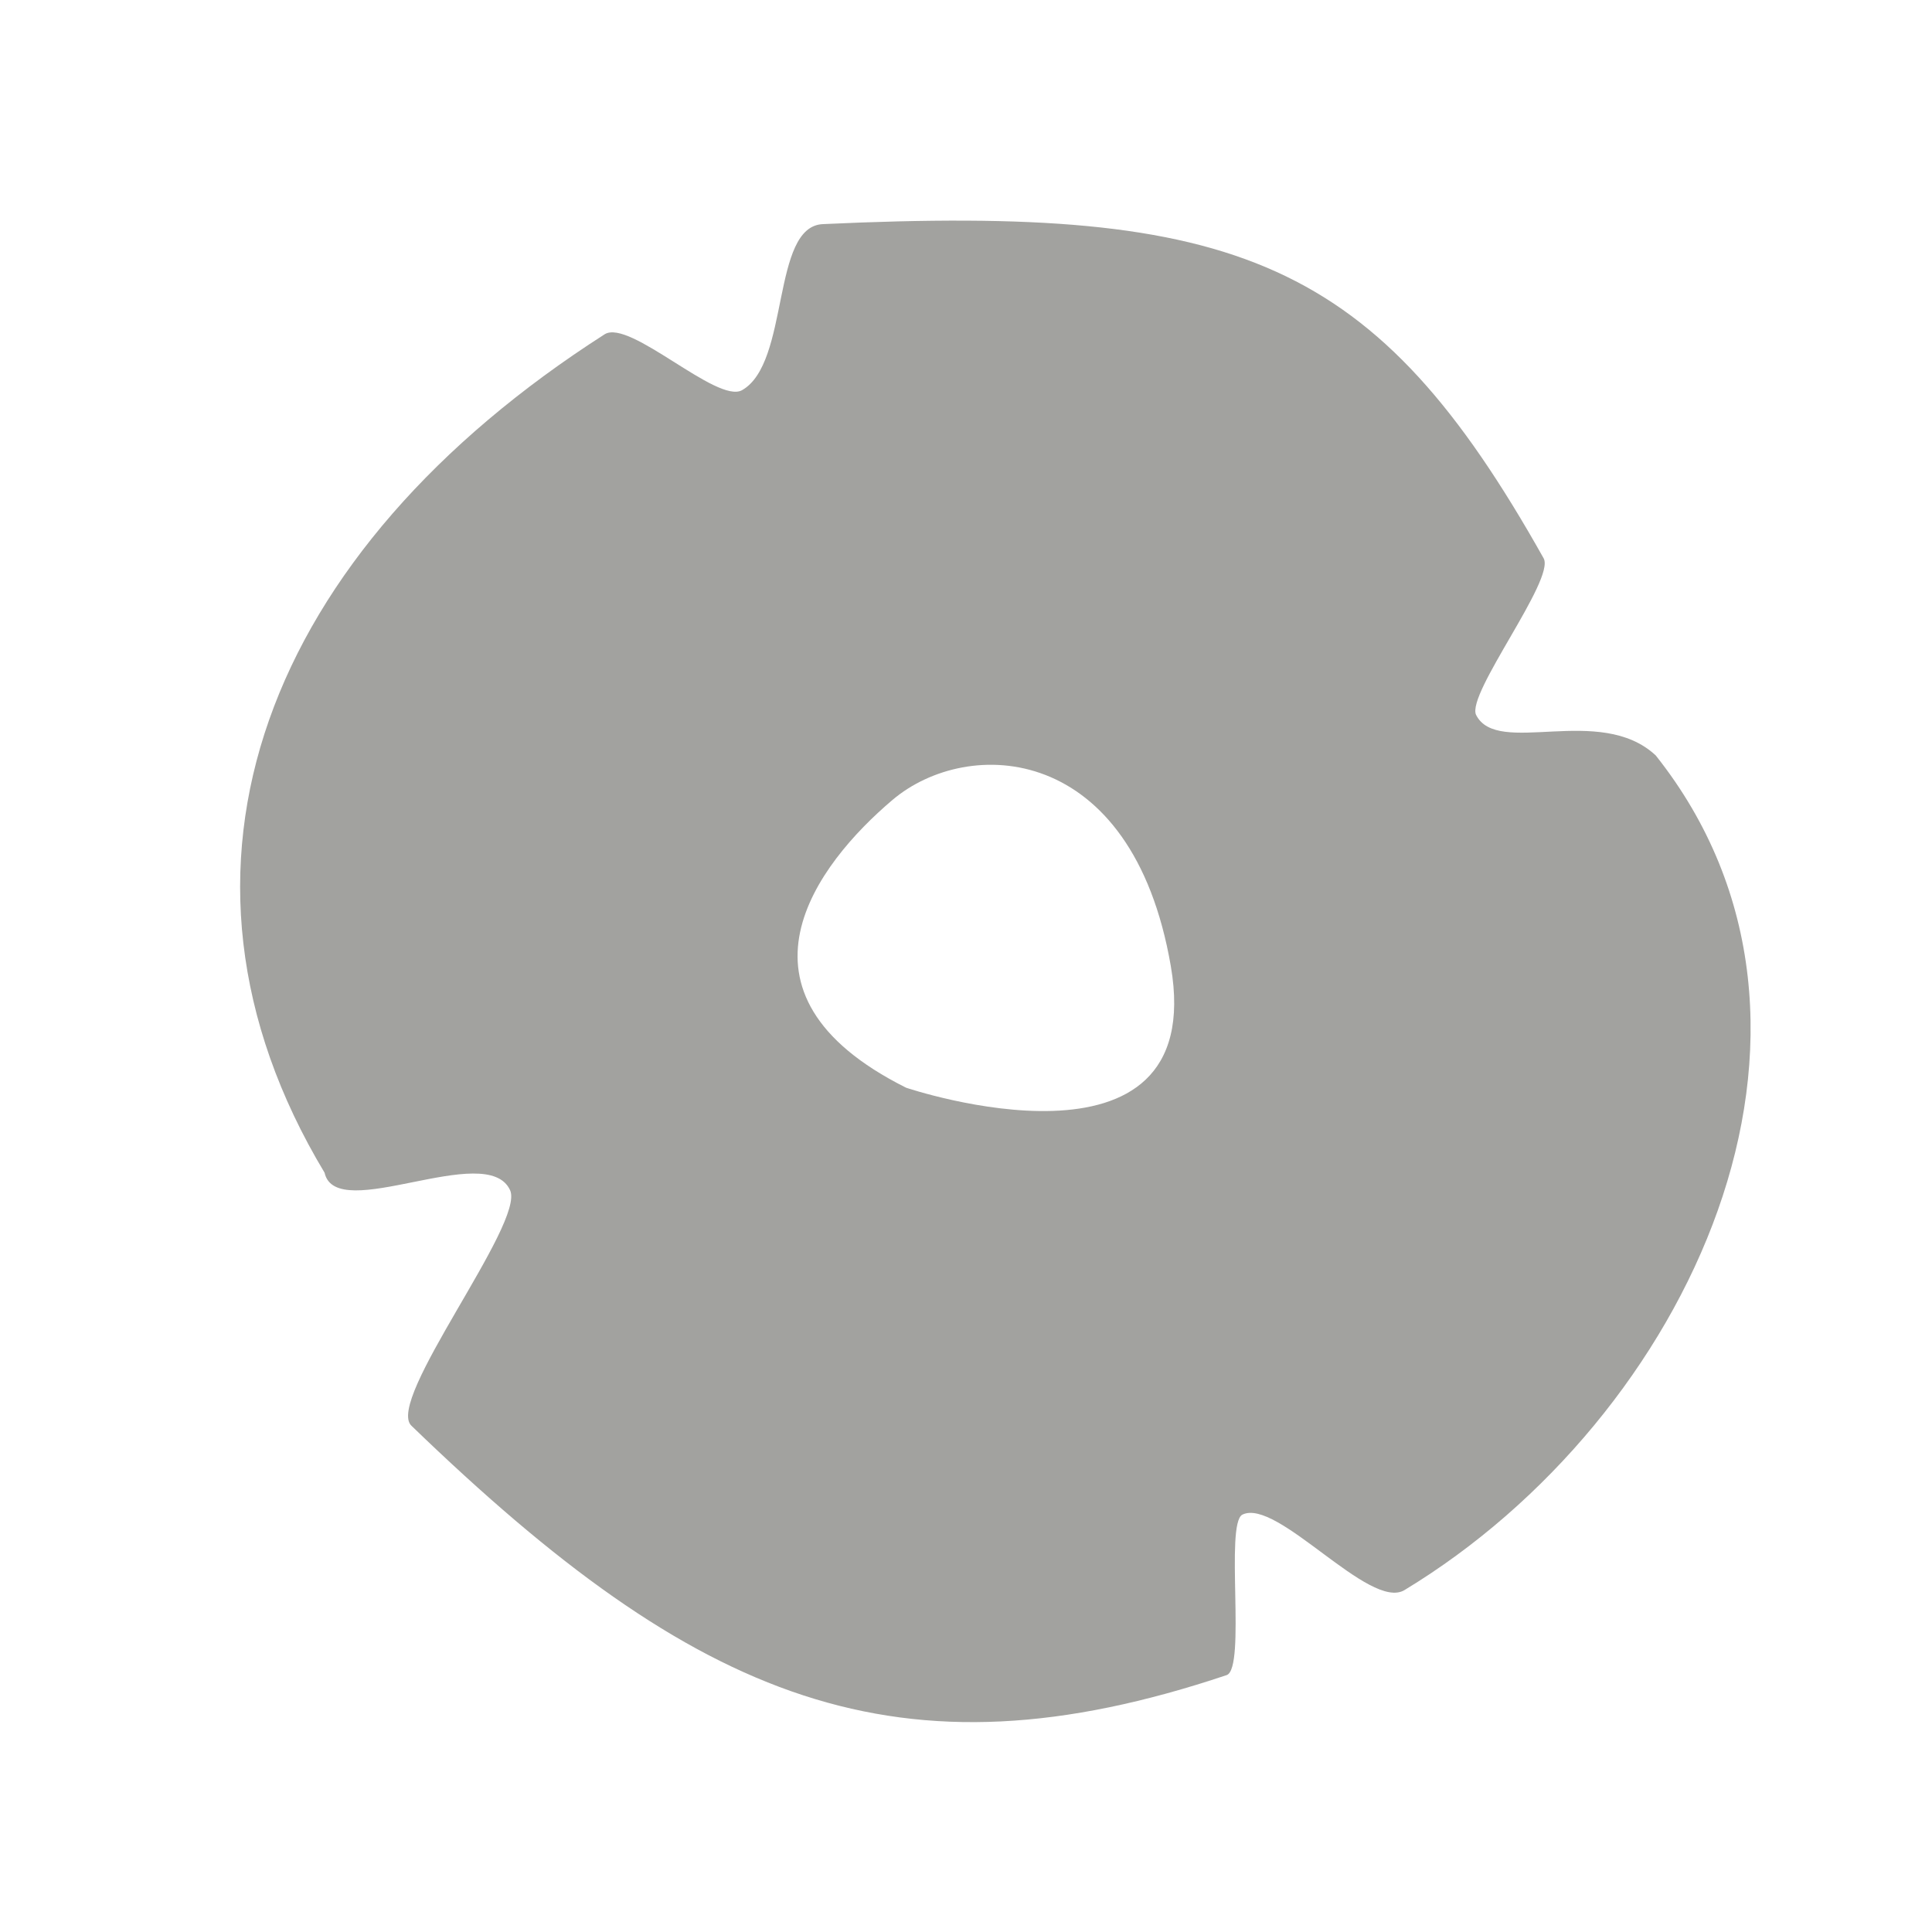 <?xml version="1.0" encoding="utf-8"?>
<!-- Generator: Adobe Illustrator 25.3.1, SVG Export Plug-In . SVG Version: 6.00 Build 0)  -->
<svg version="1.1" id="Calque_1" xmlns="http://www.w3.org/2000/svg" xmlns:xlink="http://www.w3.org/1999/xlink" x="0px" y="0px"
	 viewBox="0 0 100 100" style="enable-background:new 0 0 100 100;" xml:space="preserve">
<style type="text/css">
	.st0{fill:#A2A29F;}
</style>
<path id="Tracé_119" class="st0" d="M31.3,17.3c1.3-0.8,5.8,3.6,7.1,2.9c2.5-1.4,1.5-8.5,4.2-8.6c21.5-1,28.6,1.8,37.3,17.3
	c0.6,1.1-4,7-3.5,8.1c1.1,2.2,6.4-0.6,9.3,2.1c11.2,14.1,1.7,34.3-13,43.2c-1.8,1.1-6.6-4.8-8.4-3.9c-0.9,0.5,0.2,7.9-0.8,8.3
	c-17,5.7-27.4,1.4-42.2-12.9c-1.4-1.3,5.9-10.5,5.1-12.2c-1.2-2.6-9,1.8-9.6-0.9C7.3,44.9,13.8,28.5,31.3,17.3 M46.9,56.3
	c0,0,15.7,5.3,13.7-6.3s-10.5-11.9-14.4-8.6S37.1,51.4,46.9,56.3"/>
</svg>
